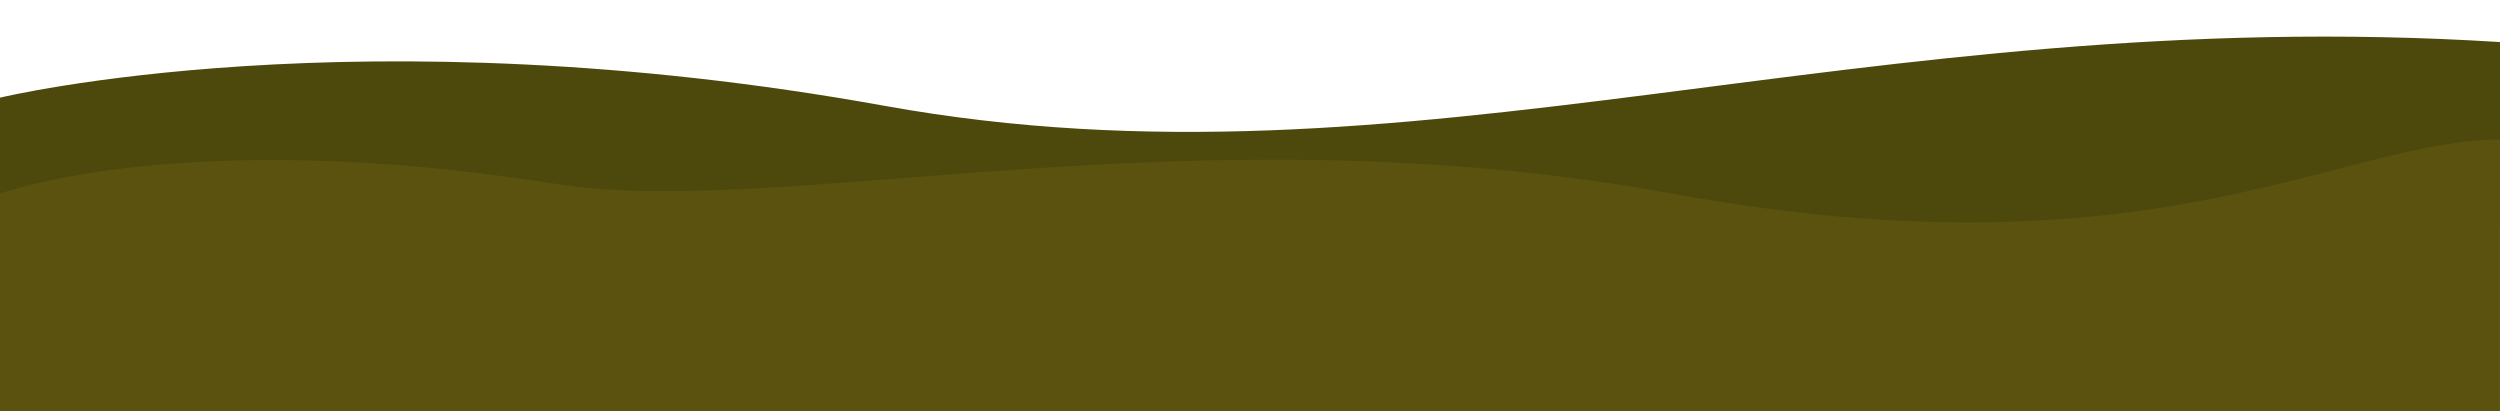 <svg width="1920" height="316" viewBox="0 0 1920 316" fill="none" xmlns="http://www.w3.org/2000/svg">
<path d="M0 75.007C0 75.007 275.208 8.259 679.536 81.303C1083.86 154.348 1427.81 1.388 1920 32.296V175.081L0 171.179V75.007Z" fill="#4D490C"/>
<path d="M0 148.77C0 148.77 141.168 96.028 426.648 141.205C601.896 168.929 915.168 81.376 1284.55 148.77C1653.94 216.165 1796.69 107.735 1919.98 107.137V316H0V148.77Z" fill="#5B520F"/>
</svg>
